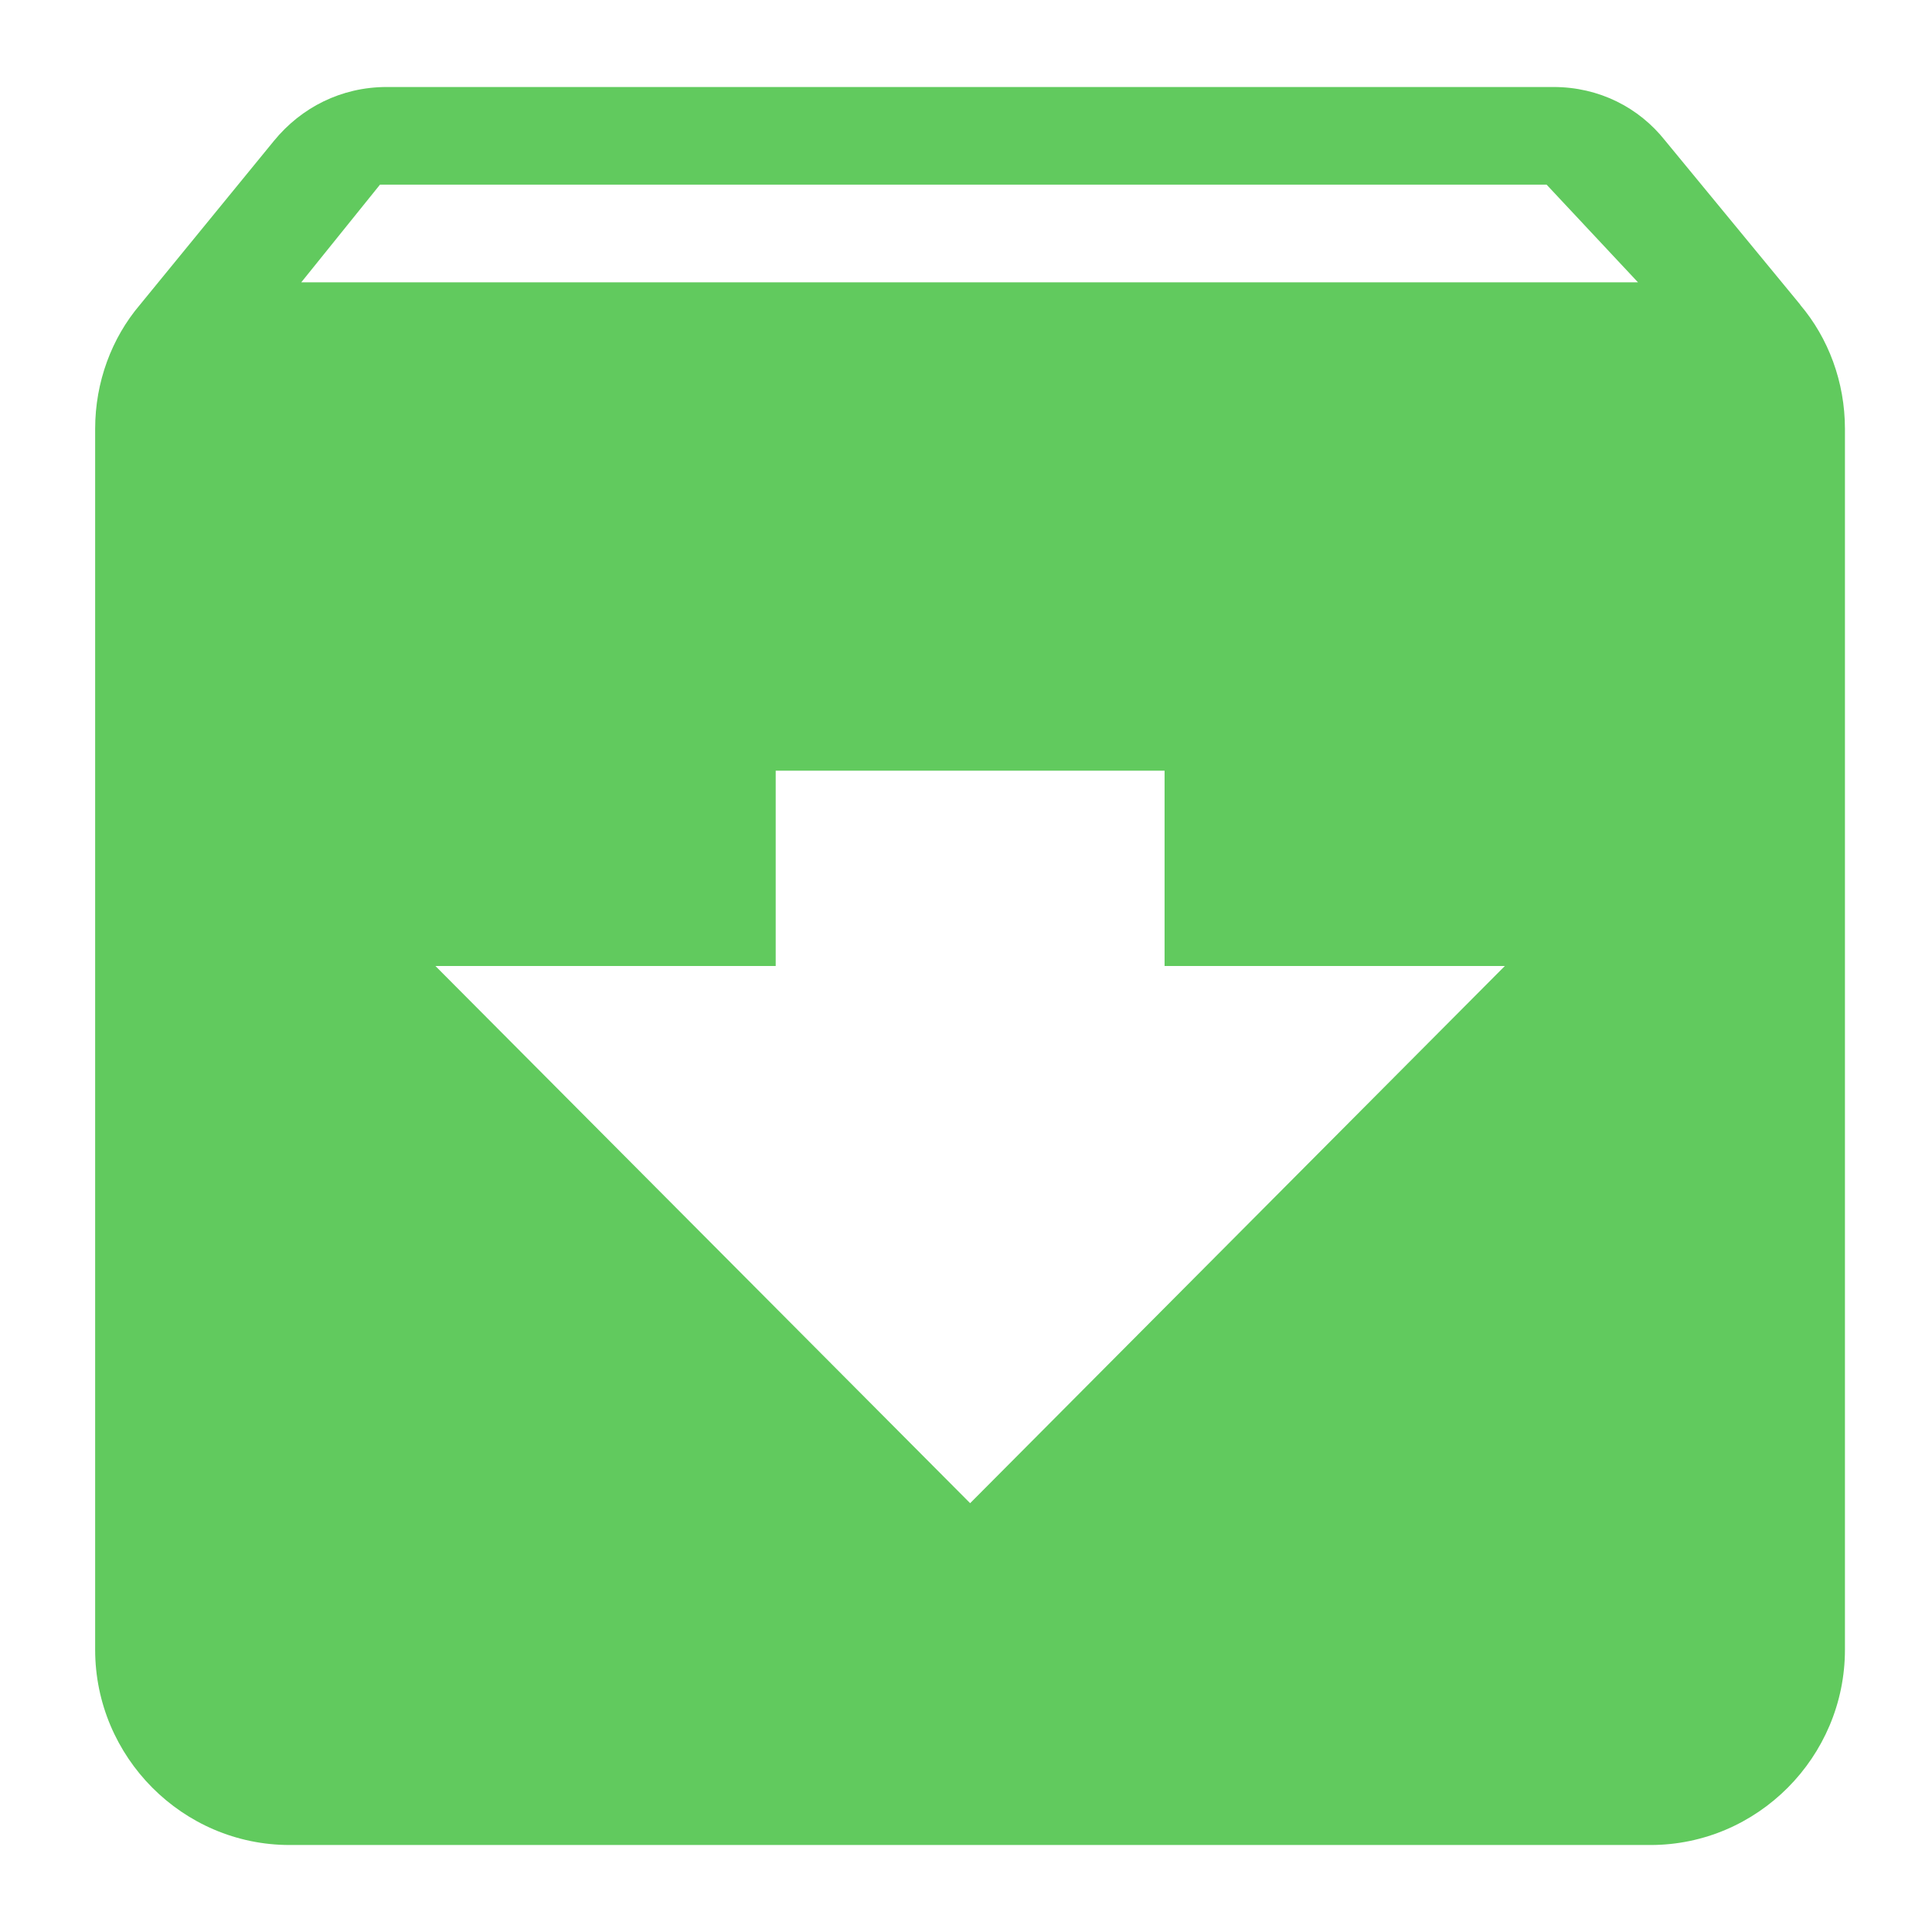 <?xml version="1.0" encoding="UTF-8" standalone="no"?>
<svg
   xmlns:dc="http://purl.org/dc/elements/1.1/"
   xmlns:cc="http://creativecommons.org/ns#"
   xmlns:rdf="http://www.w3.org/1999/02/22-rdf-syntax-ns#"
   xmlns:svg="http://www.w3.org/2000/svg"
   xmlns="http://www.w3.org/2000/svg"
   xmlns:sodipodi="http://sodipodi.sourceforge.net/DTD/sodipodi-0.dtd"
   xmlns:inkscape="http://www.inkscape.org/namespaces/inkscape"
   enable-background="new 0 0 64 64"
   height="64px"
   id="Layer_1"
   version="1.1"
   viewBox="0 0 64 64"
   width="64px"
   xml:space="preserve"
   inkscape:version="0.91 r13725"
   sodipodi:docname="archive.svg"><defs
     id="defs31" /><sodipodi:namedview
     pagecolor="#ffffff"
     bordercolor="#666666"
     borderopacity="1"
     objecttolerance="10"
     gridtolerance="10"
     guidetolerance="10"
     inkscape:pageopacity="0"
     inkscape:pageshadow="2"
     inkscape:window-width="1114"
     inkscape:window-height="851"
     id="namedview29"
     showgrid="false"
     inkscape:zoom="3.6875"
     inkscape:cx="3.5097784"
     inkscape:cy="32"
     inkscape:window-x="10"
     inkscape:window-y="34"
     inkscape:window-maximized="0"
     inkscape:current-layer="g4167" /><g
     style="fill:#000000"
     id="g4167"
     transform="matrix(2,0,0,2,7.458,9.356)"><path
       style="fill:#61ca5e;fill-opacity:1"
       id="path4"
       d="M 26.09,0.37 23.852,-2.348 C 23.417,-2.898 22.757,-3.237 22,-3.237 l -19.322,0 c -0.757,0 -1.417,0.34 -1.868,0.89 l -2.222,2.718 c -0.467,0.55 -0.741,1.278 -0.741,2.054 l 0,20.221 c 0,1.779 1.449,3.235 3.22,3.235 l 22.542,0 c 1.771,0 3.22,-1.456 3.22,-3.235 l 0,-20.221 c 0,-0.776 -0.274,-1.504 -0.741,-2.054 z M 12.339,20.219 3.483,11.322 l 5.636,0 0,-3.235 6.441,0 0,3.235 5.636,0 -8.856,8.897 z M 1.261,-0.002 2.565,-1.62 l 19.322,0 1.514,1.618 -22.14,0 z"
       inkscape:connector-curvature="0" /><path
       id="path6"
       d="M 0,0 24,0 24,24 0,24 Z"
       inkscape:connector-curvature="0"
       style="fill:none" /></g></svg>